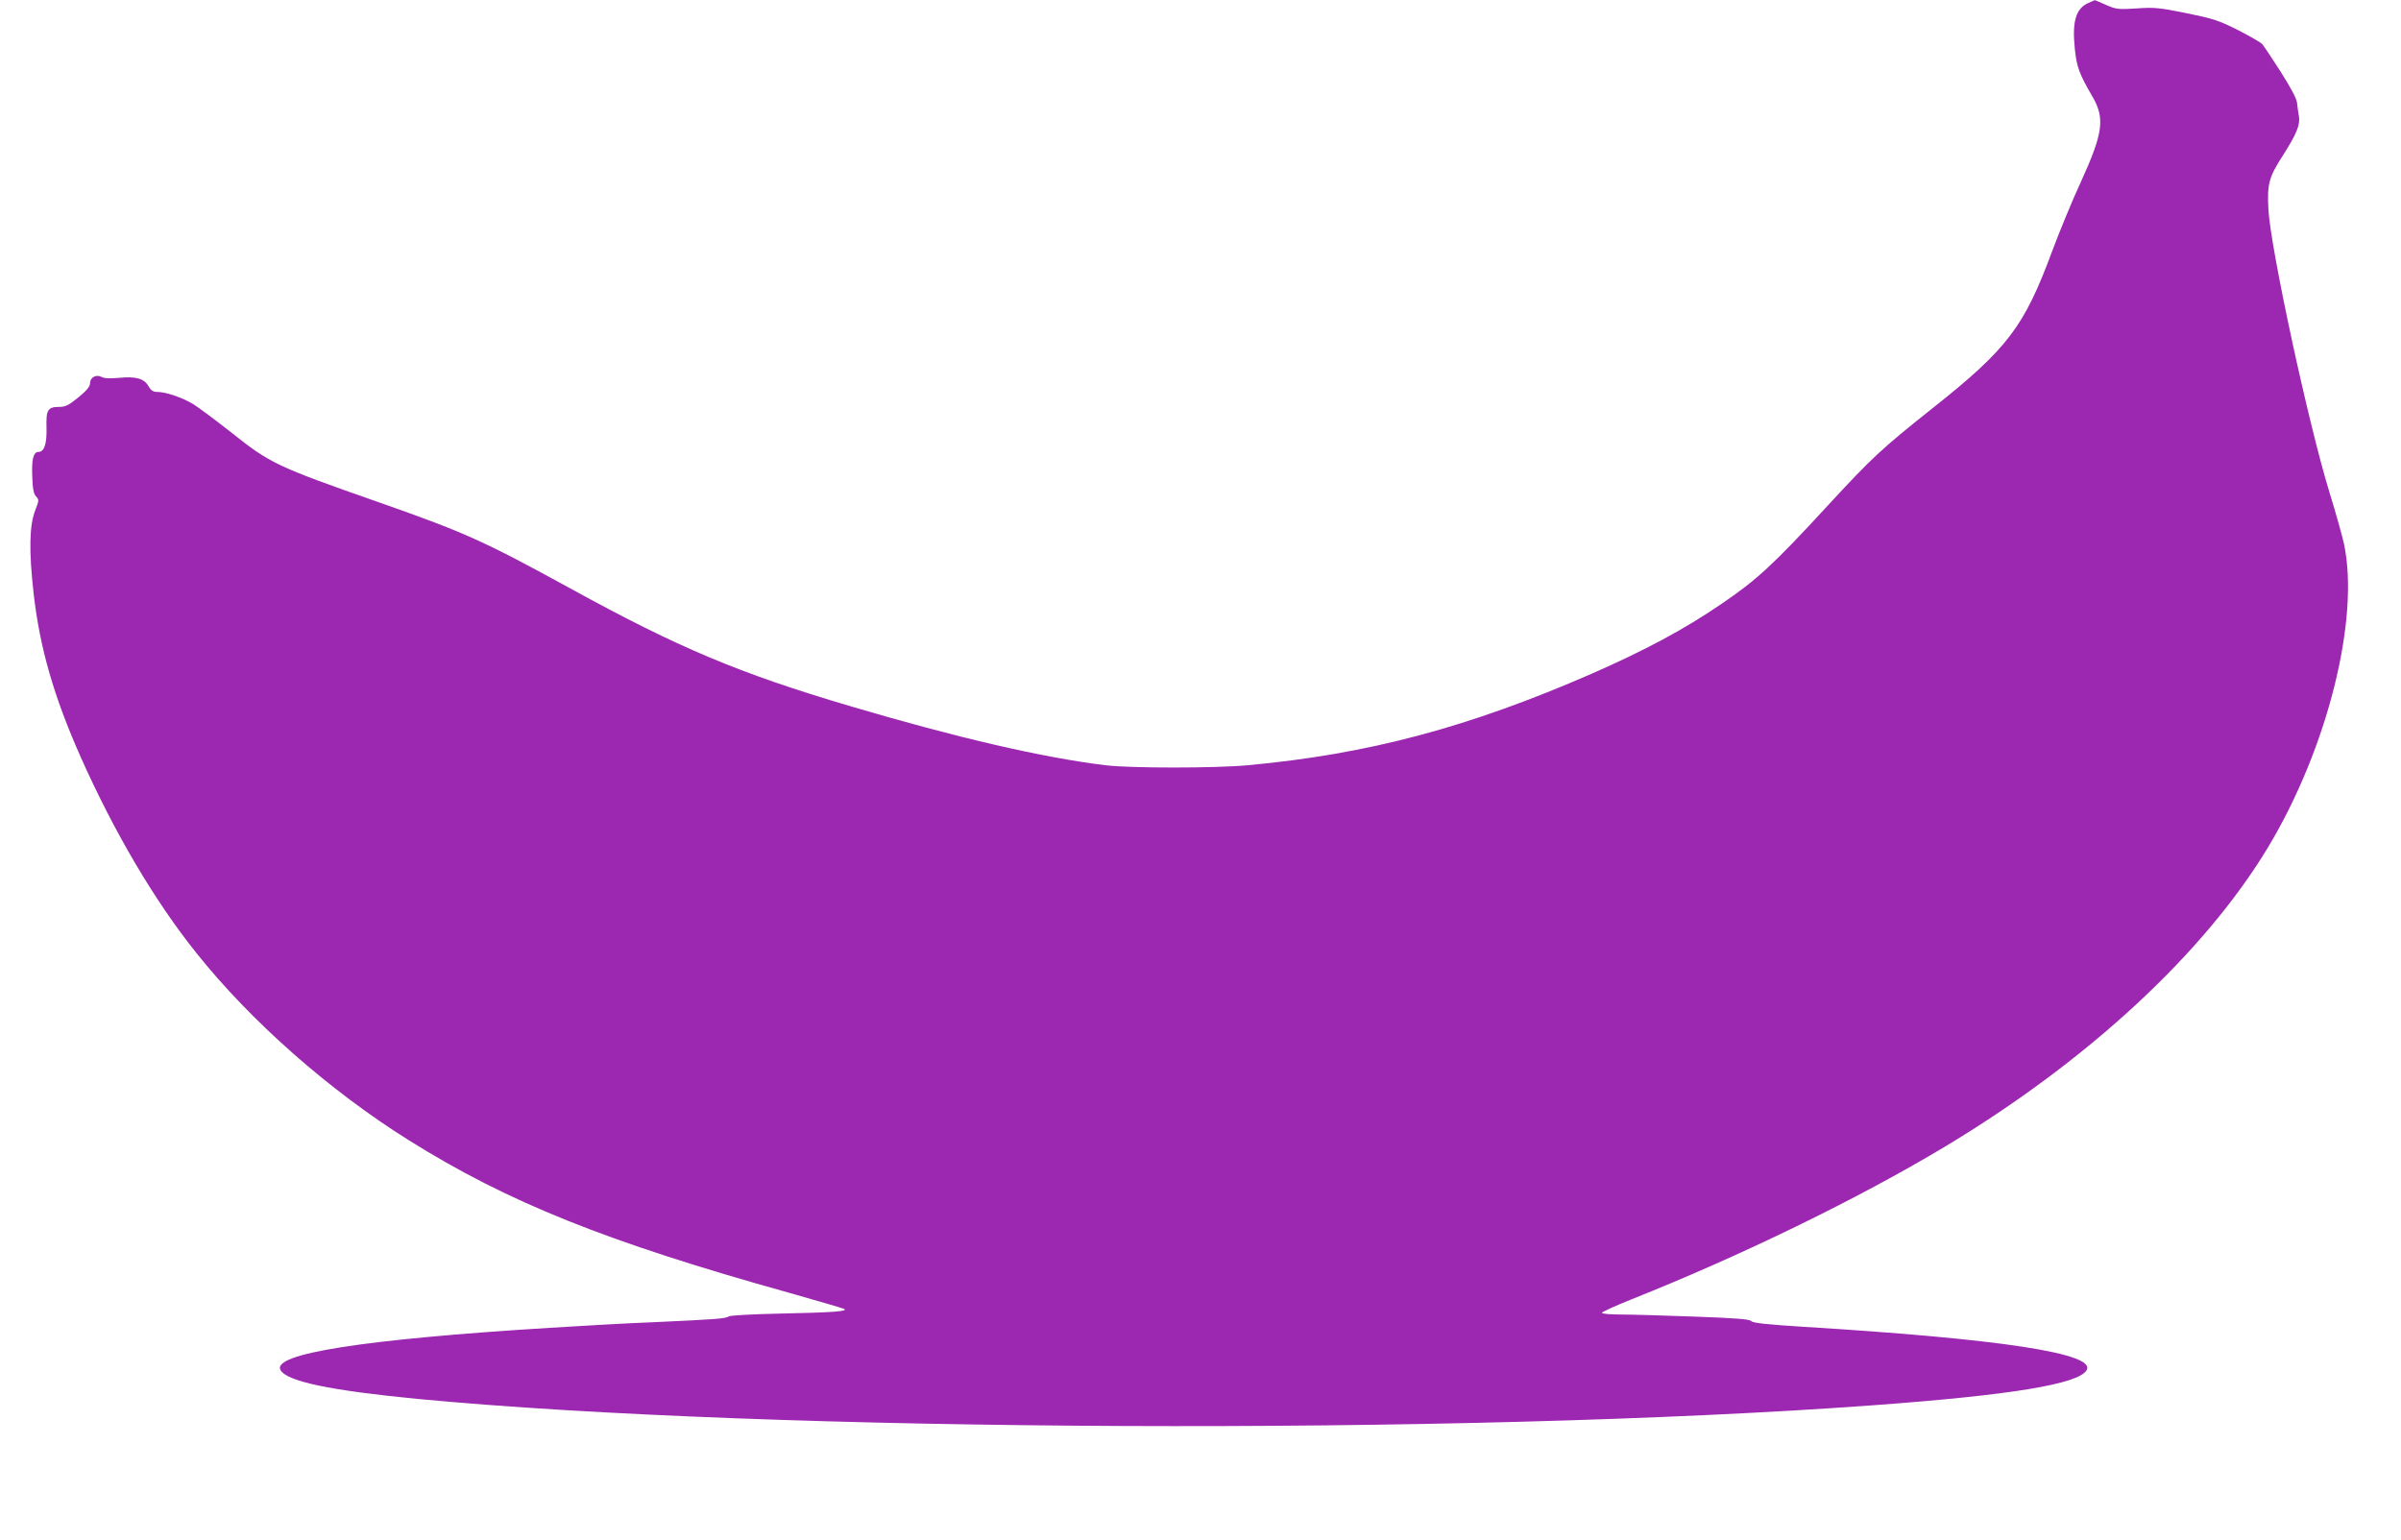 <?xml version="1.0" standalone="no"?>
<!DOCTYPE svg PUBLIC "-//W3C//DTD SVG 20010904//EN"
 "http://www.w3.org/TR/2001/REC-SVG-20010904/DTD/svg10.dtd">
<svg version="1.0" xmlns="http://www.w3.org/2000/svg"
 width="1280pt" height="821pt" viewBox="0 0 1280 821"
 preserveAspectRatio="xMidYMid meet">
<g transform="translate(0,821) scale(0.1,-0.1)"
fill="#9c27b0" stroke="none">
<path d="M11133 8194 c-66 -29 -87 -98 -72 -243 10 -98 23 -134 94 -256 68
-117 57 -195 -63 -458 -44 -95 -112 -260 -152 -367 -149 -403 -238 -520 -635
-835 -272 -216 -326 -266 -560 -520 -292 -317 -377 -396 -570 -527 -196 -134
-407 -247 -690 -371 -656 -286 -1191 -429 -1835 -488 -172 -16 -624 -16 -755
0 -332 40 -791 146 -1365 316 -588 174 -912 310 -1484 624 -467 256 -566 301
-1031 464 -542 190 -574 205 -785 373 -80 63 -170 130 -200 149 -59 35 -146
65 -192 65 -22 0 -33 8 -46 30 -23 41 -67 54 -157 45 -48 -4 -81 -3 -94 5 -29
15 -61 -3 -61 -34 0 -17 -18 -39 -62 -75 -53 -43 -69 -51 -104 -51 -60 0 -69
-17 -66 -113 2 -84 -12 -127 -43 -127 -27 0 -37 -40 -33 -130 2 -66 7 -93 20
-107 17 -18 16 -22 -4 -74 -32 -82 -34 -217 -9 -442 33 -292 108 -552 252
-876 179 -401 392 -763 615 -1042 290 -364 709 -734 1134 -1000 527 -330 1054
-542 2030 -814 151 -43 282 -81 290 -85 23 -13 -53 -19 -339 -25 -150 -3 -269
-10 -276 -15 -14 -12 -73 -16 -400 -31 -132 -5 -382 -19 -555 -30 -1000 -62
-1486 -139 -1434 -226 35 -60 265 -108 729 -153 1877 -179 5567 -195 7760 -34
737 54 1095 113 1139 187 53 89 -455 167 -1518 232 -188 12 -263 20 -270 30
-8 10 -83 16 -306 24 -162 6 -339 11 -392 11 -54 0 -98 4 -98 9 0 5 71 37 158
72 587 234 1205 535 1667 812 765 459 1387 1035 1727 1600 316 526 489 1217
404 1617 -9 41 -43 163 -76 270 -113 365 -318 1317 -327 1516 -7 134 3 170 78
286 72 113 92 162 85 207 -4 20 -8 52 -10 71 -2 23 -31 78 -86 165 -46 72 -90
138 -99 149 -9 10 -68 44 -131 76 -103 52 -133 61 -275 90 -144 29 -171 32
-265 25 -99 -6 -108 -5 -163 19 -32 14 -59 26 -60 25 -1 0 -16 -7 -34 -15z"/>
</g>
</svg>
